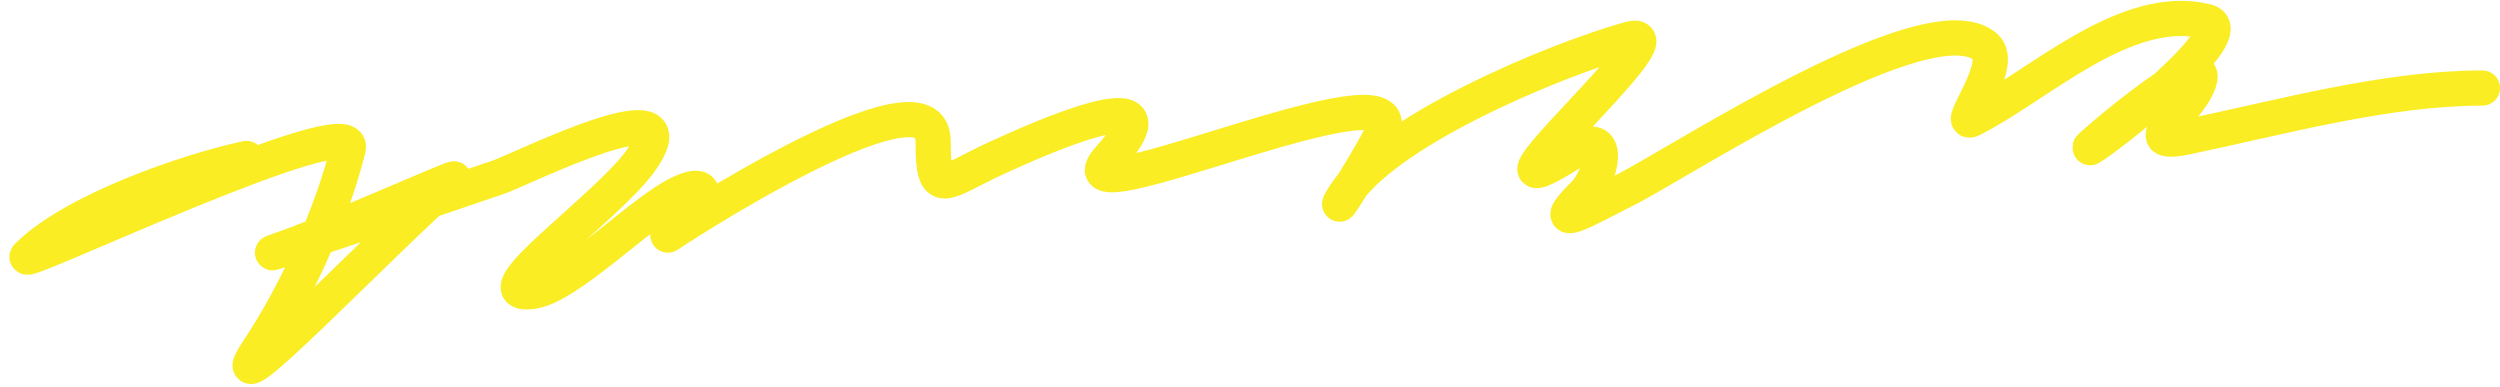 <svg width="142" height="22" viewBox="0 0 142 22" fill="none" xmlns="http://www.w3.org/2000/svg">
<path d="M14 9C10.67 9.714 4.168 11.944 1.556 14.556C0.731 15.38 20.392 5.987 19.778 8.445C18.831 12.233 16.832 16.64 14.667 19.889C11.937 23.984 22.041 13.37 25.778 10.167C26.018 9.961 18.67 13.214 16.444 14C11.528 15.735 26.805 10.592 28.333 10.056C29.693 9.579 39.45 4.684 36.444 9.056C34.604 11.732 26.999 16.959 30.222 16.556C32.269 16.3 36.377 12.058 38.556 11C40.925 9.849 39.566 12.271 38.556 12.944C34.321 15.767 53 2.911 53 8C53 11.4 53.588 10.352 56.667 8.945C58.49 8.111 67.464 4.01 63 9C59.557 12.848 80.495 3.166 78.5 7.556C77.891 8.894 75.493 12.61 76.222 11.333C78.415 7.496 88.387 3.38 92.555 2.222C95.919 1.288 81.897 13.358 89.444 8.556C91.615 7.174 90.979 10.021 90 11C87.636 13.364 90.209 11.84 92.333 10.778C95.391 9.249 109.606 -0.109 112.778 2.667C113.912 3.659 111.053 7.251 112 6.778C115.749 4.903 120.731 0.072 125.333 1.222C127.476 1.758 119.669 7.863 118.722 8.389C118.314 8.616 125.373 2.571 124.944 4.5C124.566 6.203 120.962 8.46 124.222 7.778C129.604 6.651 135.566 5 141 5" stroke="#FAED23" stroke-width="2" stroke-linecap="round"/>
</svg>
